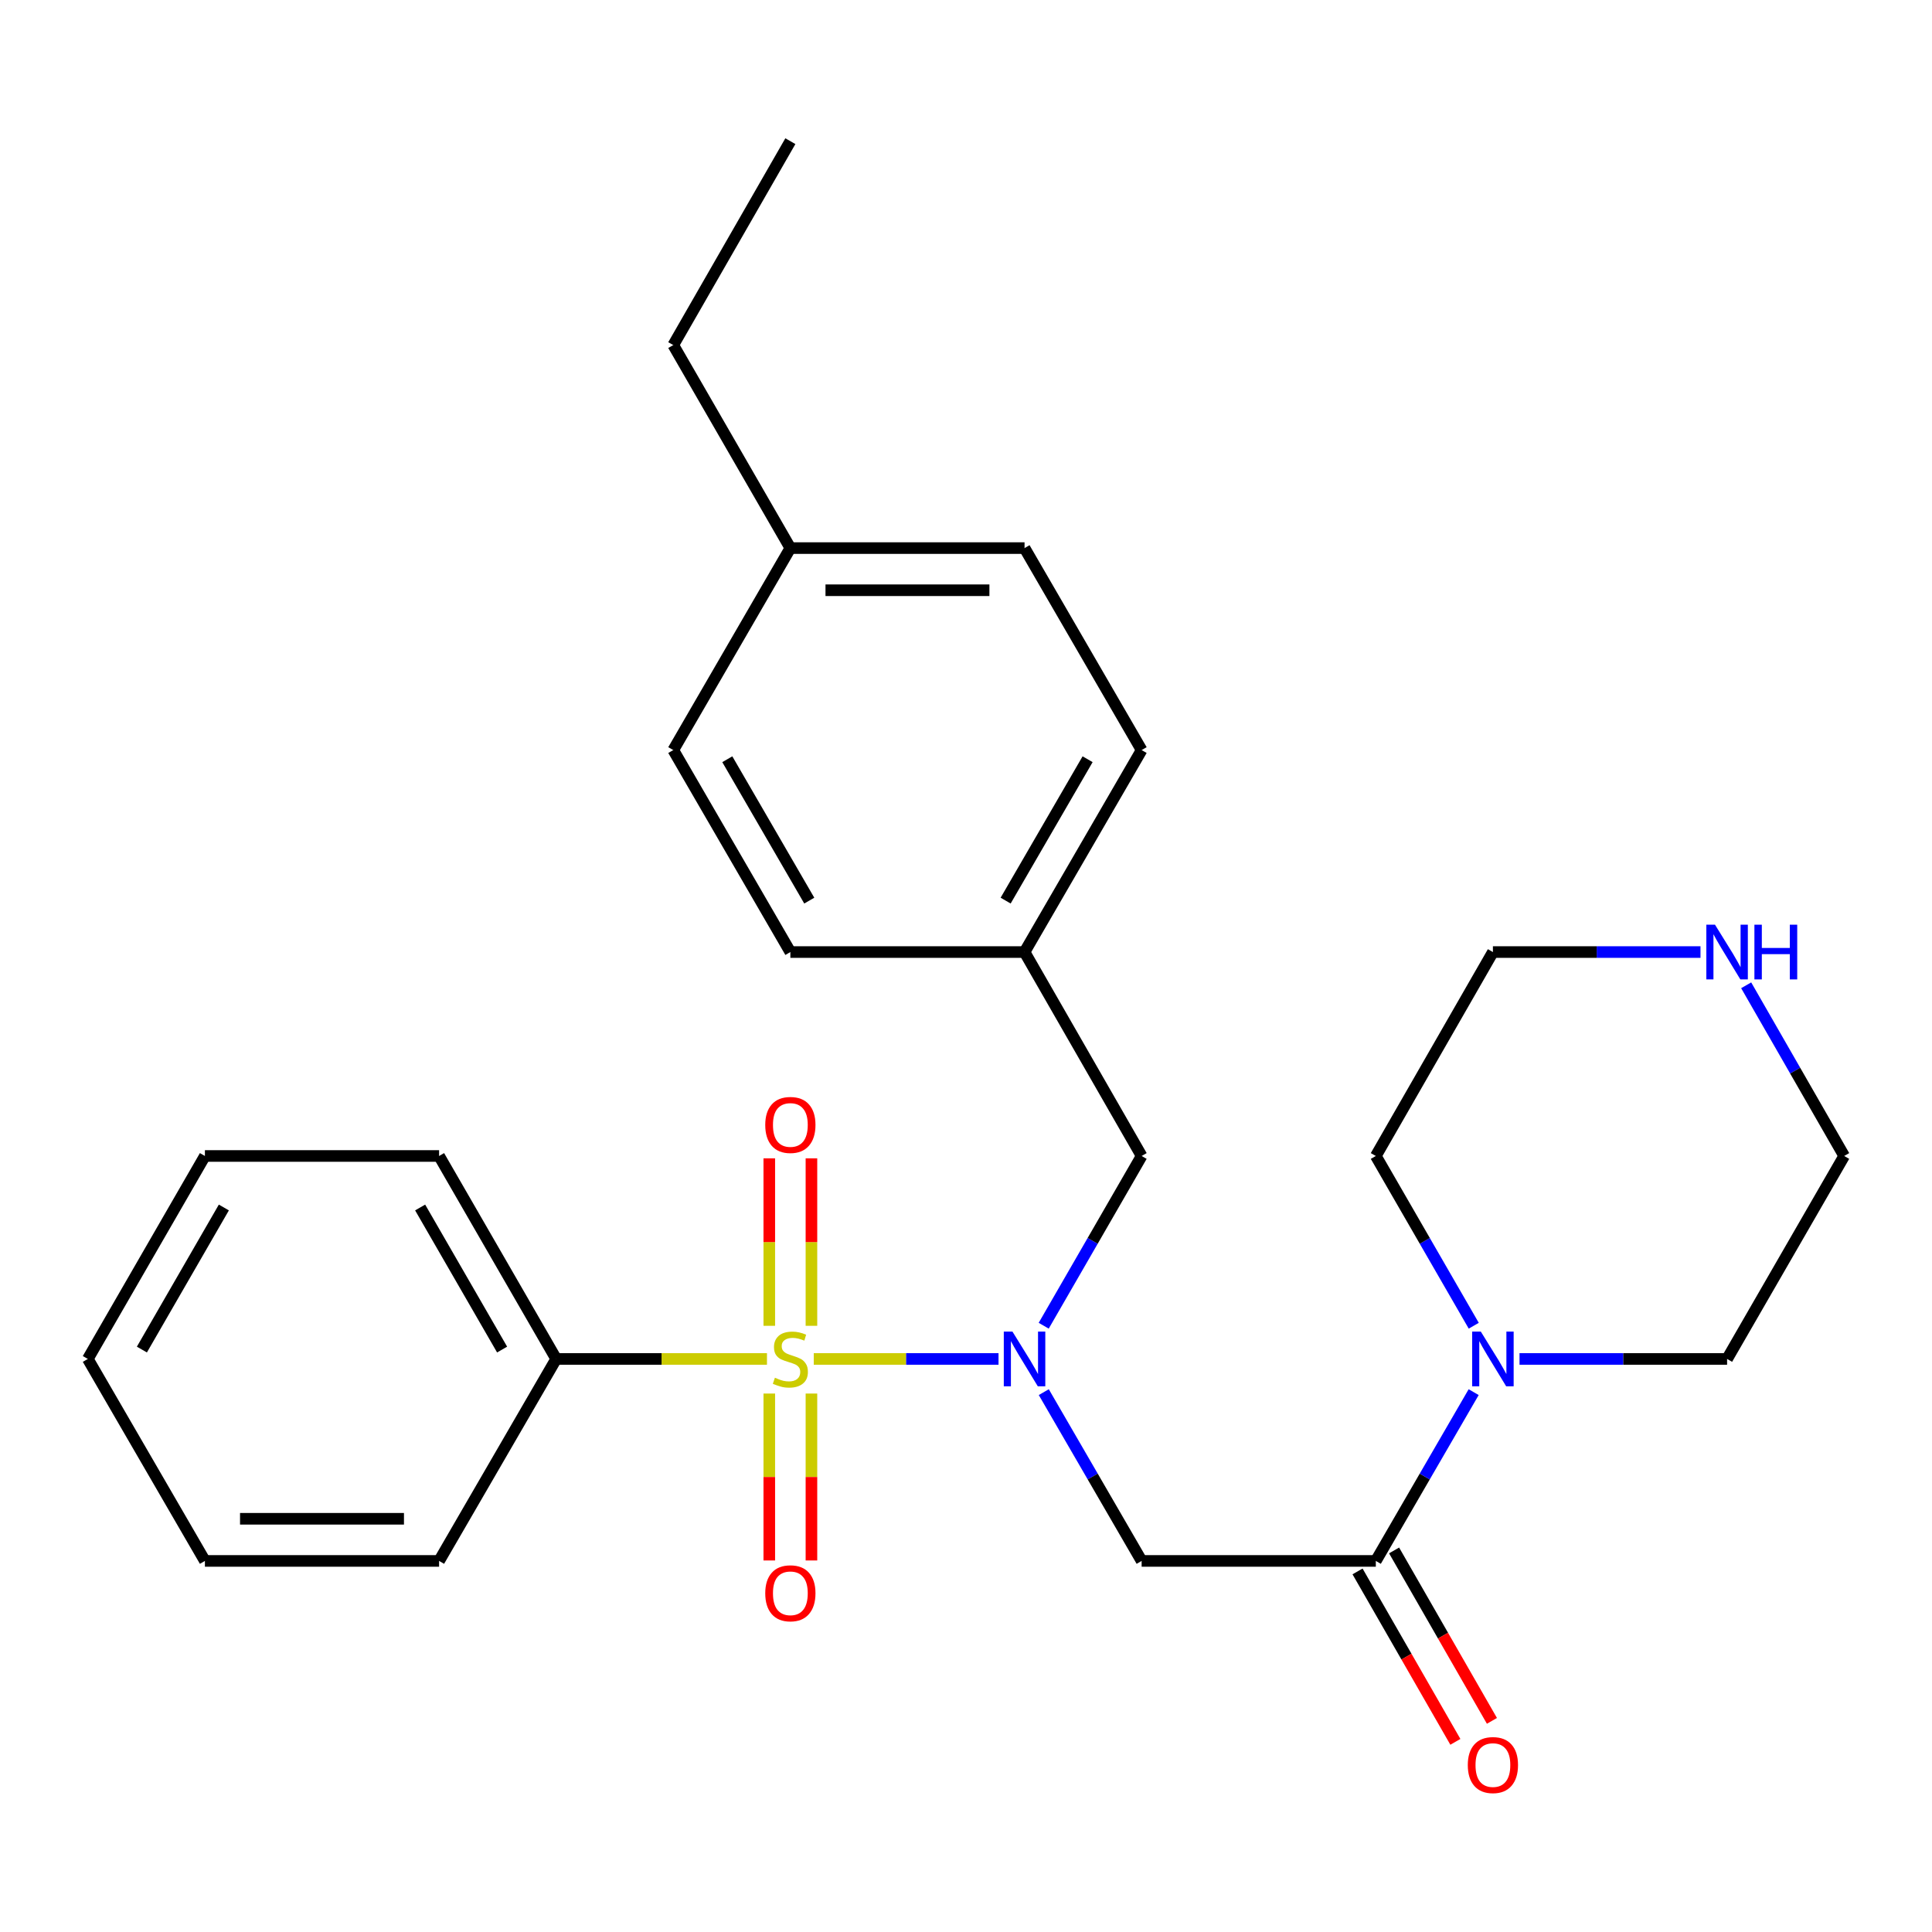 <?xml version='1.0' encoding='iso-8859-1'?>
<svg version='1.1' baseProfile='full'
              xmlns='http://www.w3.org/2000/svg'
                      xmlns:rdkit='http://www.rdkit.org/xml'
                      xmlns:xlink='http://www.w3.org/1999/xlink'
                  xml:space='preserve'
width='1000px' height='1000px' viewBox='0 0 1000 1000'>
<!-- END OF HEADER -->
<rect style='opacity:1.0;fill:#FFFFFF;stroke:none' width='1000' height='1000' x='0' y='0'> </rect>
<path class='bond-0' d='M 421.201,703.388 L 469.018,703.388' style='fill:none;fill-rule:evenodd;stroke:#CCCC00;stroke-width:6px;stroke-linecap:butt;stroke-linejoin:miter;stroke-opacity:1' />
<path class='bond-0' d='M 469.018,703.388 L 516.835,703.388' style='fill:none;fill-rule:evenodd;stroke:#0000FF;stroke-width:6px;stroke-linecap:butt;stroke-linejoin:miter;stroke-opacity:1' />
<path class='bond-4' d='M 398.182,721.298 L 398.182,764.498' style='fill:none;fill-rule:evenodd;stroke:#CCCC00;stroke-width:6px;stroke-linecap:butt;stroke-linejoin:miter;stroke-opacity:1' />
<path class='bond-4' d='M 398.182,764.498 L 398.182,807.697' style='fill:none;fill-rule:evenodd;stroke:#FF0000;stroke-width:6px;stroke-linecap:butt;stroke-linejoin:miter;stroke-opacity:1' />
<path class='bond-4' d='M 420,721.298 L 420,764.498' style='fill:none;fill-rule:evenodd;stroke:#CCCC00;stroke-width:6px;stroke-linecap:butt;stroke-linejoin:miter;stroke-opacity:1' />
<path class='bond-4' d='M 420,764.498 L 420,807.697' style='fill:none;fill-rule:evenodd;stroke:#FF0000;stroke-width:6px;stroke-linecap:butt;stroke-linejoin:miter;stroke-opacity:1' />
<path class='bond-5' d='M 420,686.238 L 420,642.894' style='fill:none;fill-rule:evenodd;stroke:#CCCC00;stroke-width:6px;stroke-linecap:butt;stroke-linejoin:miter;stroke-opacity:1' />
<path class='bond-5' d='M 420,642.894 L 420,599.549' style='fill:none;fill-rule:evenodd;stroke:#FF0000;stroke-width:6px;stroke-linecap:butt;stroke-linejoin:miter;stroke-opacity:1' />
<path class='bond-5' d='M 398.182,686.238 L 398.182,642.894' style='fill:none;fill-rule:evenodd;stroke:#CCCC00;stroke-width:6px;stroke-linecap:butt;stroke-linejoin:miter;stroke-opacity:1' />
<path class='bond-5' d='M 398.182,642.894 L 398.182,599.549' style='fill:none;fill-rule:evenodd;stroke:#FF0000;stroke-width:6px;stroke-linecap:butt;stroke-linejoin:miter;stroke-opacity:1' />
<path class='bond-6' d='M 396.981,703.388 L 342.43,703.388' style='fill:none;fill-rule:evenodd;stroke:#CCCC00;stroke-width:6px;stroke-linecap:butt;stroke-linejoin:miter;stroke-opacity:1' />
<path class='bond-6' d='M 342.43,703.388 L 287.879,703.388' style='fill:none;fill-rule:evenodd;stroke:#000000;stroke-width:6px;stroke-linecap:butt;stroke-linejoin:miter;stroke-opacity:1' />
<path class='bond-1' d='M 540.263,720.569 L 565.586,764.251' style='fill:none;fill-rule:evenodd;stroke:#0000FF;stroke-width:6px;stroke-linecap:butt;stroke-linejoin:miter;stroke-opacity:1' />
<path class='bond-1' d='M 565.586,764.251 L 590.909,807.933' style='fill:none;fill-rule:evenodd;stroke:#000000;stroke-width:6px;stroke-linecap:butt;stroke-linejoin:miter;stroke-opacity:1' />
<path class='bond-7' d='M 540.221,686.196 L 565.565,642.265' style='fill:none;fill-rule:evenodd;stroke:#0000FF;stroke-width:6px;stroke-linecap:butt;stroke-linejoin:miter;stroke-opacity:1' />
<path class='bond-7' d='M 565.565,642.265 L 590.909,598.333' style='fill:none;fill-rule:evenodd;stroke:#000000;stroke-width:6px;stroke-linecap:butt;stroke-linejoin:miter;stroke-opacity:1' />
<path class='bond-2' d='M 590.909,807.933 L 712.121,807.933' style='fill:none;fill-rule:evenodd;stroke:#000000;stroke-width:6px;stroke-linecap:butt;stroke-linejoin:miter;stroke-opacity:1' />
<path class='bond-3' d='M 712.121,807.933 L 737.444,764.251' style='fill:none;fill-rule:evenodd;stroke:#000000;stroke-width:6px;stroke-linecap:butt;stroke-linejoin:miter;stroke-opacity:1' />
<path class='bond-3' d='M 737.444,764.251 L 762.767,720.569' style='fill:none;fill-rule:evenodd;stroke:#0000FF;stroke-width:6px;stroke-linecap:butt;stroke-linejoin:miter;stroke-opacity:1' />
<path class='bond-8' d='M 702.66,813.364 L 727.979,857.471' style='fill:none;fill-rule:evenodd;stroke:#000000;stroke-width:6px;stroke-linecap:butt;stroke-linejoin:miter;stroke-opacity:1' />
<path class='bond-8' d='M 727.979,857.471 L 753.299,901.577' style='fill:none;fill-rule:evenodd;stroke:#FF0000;stroke-width:6px;stroke-linecap:butt;stroke-linejoin:miter;stroke-opacity:1' />
<path class='bond-8' d='M 721.582,802.502 L 746.902,846.608' style='fill:none;fill-rule:evenodd;stroke:#000000;stroke-width:6px;stroke-linecap:butt;stroke-linejoin:miter;stroke-opacity:1' />
<path class='bond-8' d='M 746.902,846.608 L 772.221,890.715' style='fill:none;fill-rule:evenodd;stroke:#FF0000;stroke-width:6px;stroke-linecap:butt;stroke-linejoin:miter;stroke-opacity:1' />
<path class='bond-16' d='M 762.809,686.196 L 737.465,642.265' style='fill:none;fill-rule:evenodd;stroke:#0000FF;stroke-width:6px;stroke-linecap:butt;stroke-linejoin:miter;stroke-opacity:1' />
<path class='bond-16' d='M 737.465,642.265 L 712.121,598.333' style='fill:none;fill-rule:evenodd;stroke:#000000;stroke-width:6px;stroke-linecap:butt;stroke-linejoin:miter;stroke-opacity:1' />
<path class='bond-17' d='M 786.498,703.388 L 840.218,703.388' style='fill:none;fill-rule:evenodd;stroke:#0000FF;stroke-width:6px;stroke-linecap:butt;stroke-linejoin:miter;stroke-opacity:1' />
<path class='bond-17' d='M 840.218,703.388 L 893.939,703.388' style='fill:none;fill-rule:evenodd;stroke:#000000;stroke-width:6px;stroke-linecap:butt;stroke-linejoin:miter;stroke-opacity:1' />
<path class='bond-20' d='M 287.879,703.388 L 227.273,598.333' style='fill:none;fill-rule:evenodd;stroke:#000000;stroke-width:6px;stroke-linecap:butt;stroke-linejoin:miter;stroke-opacity:1' />
<path class='bond-20' d='M 259.889,698.532 L 217.465,624.994' style='fill:none;fill-rule:evenodd;stroke:#000000;stroke-width:6px;stroke-linecap:butt;stroke-linejoin:miter;stroke-opacity:1' />
<path class='bond-21' d='M 287.879,703.388 L 227.273,807.933' style='fill:none;fill-rule:evenodd;stroke:#000000;stroke-width:6px;stroke-linecap:butt;stroke-linejoin:miter;stroke-opacity:1' />
<path class='bond-10' d='M 590.909,598.333 L 530.303,492.782' style='fill:none;fill-rule:evenodd;stroke:#000000;stroke-width:6px;stroke-linecap:butt;stroke-linejoin:miter;stroke-opacity:1' />
<path class='bond-9' d='M 903.817,509.985 L 929.181,554.159' style='fill:none;fill-rule:evenodd;stroke:#0000FF;stroke-width:6px;stroke-linecap:butt;stroke-linejoin:miter;stroke-opacity:1' />
<path class='bond-9' d='M 929.181,554.159 L 954.545,598.333' style='fill:none;fill-rule:evenodd;stroke:#000000;stroke-width:6px;stroke-linecap:butt;stroke-linejoin:miter;stroke-opacity:1' />
<path class='bond-29' d='M 880.169,492.782 L 826.448,492.782' style='fill:none;fill-rule:evenodd;stroke:#0000FF;stroke-width:6px;stroke-linecap:butt;stroke-linejoin:miter;stroke-opacity:1' />
<path class='bond-29' d='M 826.448,492.782 L 772.727,492.782' style='fill:none;fill-rule:evenodd;stroke:#000000;stroke-width:6px;stroke-linecap:butt;stroke-linejoin:miter;stroke-opacity:1' />
<path class='bond-12' d='M 530.303,492.782 L 409.091,492.782' style='fill:none;fill-rule:evenodd;stroke:#000000;stroke-width:6px;stroke-linecap:butt;stroke-linejoin:miter;stroke-opacity:1' />
<path class='bond-13' d='M 530.303,492.782 L 590.909,388.236' style='fill:none;fill-rule:evenodd;stroke:#000000;stroke-width:6px;stroke-linecap:butt;stroke-linejoin:miter;stroke-opacity:1' />
<path class='bond-13' d='M 520.518,466.158 L 562.942,392.976' style='fill:none;fill-rule:evenodd;stroke:#000000;stroke-width:6px;stroke-linecap:butt;stroke-linejoin:miter;stroke-opacity:1' />
<path class='bond-11' d='M 409.091,283.691 L 530.303,283.691' style='fill:none;fill-rule:evenodd;stroke:#000000;stroke-width:6px;stroke-linecap:butt;stroke-linejoin:miter;stroke-opacity:1' />
<path class='bond-11' d='M 427.273,305.509 L 512.121,305.509' style='fill:none;fill-rule:evenodd;stroke:#000000;stroke-width:6px;stroke-linecap:butt;stroke-linejoin:miter;stroke-opacity:1' />
<path class='bond-22' d='M 409.091,283.691 L 348.485,178.612' style='fill:none;fill-rule:evenodd;stroke:#000000;stroke-width:6px;stroke-linecap:butt;stroke-linejoin:miter;stroke-opacity:1' />
<path class='bond-28' d='M 409.091,283.691 L 348.485,388.236' style='fill:none;fill-rule:evenodd;stroke:#000000;stroke-width:6px;stroke-linecap:butt;stroke-linejoin:miter;stroke-opacity:1' />
<path class='bond-15' d='M 409.091,492.782 L 348.485,388.236' style='fill:none;fill-rule:evenodd;stroke:#000000;stroke-width:6px;stroke-linecap:butt;stroke-linejoin:miter;stroke-opacity:1' />
<path class='bond-15' d='M 418.876,466.158 L 376.452,392.976' style='fill:none;fill-rule:evenodd;stroke:#000000;stroke-width:6px;stroke-linecap:butt;stroke-linejoin:miter;stroke-opacity:1' />
<path class='bond-14' d='M 590.909,388.236 L 530.303,283.691' style='fill:none;fill-rule:evenodd;stroke:#000000;stroke-width:6px;stroke-linecap:butt;stroke-linejoin:miter;stroke-opacity:1' />
<path class='bond-19' d='M 712.121,598.333 L 772.727,492.782' style='fill:none;fill-rule:evenodd;stroke:#000000;stroke-width:6px;stroke-linecap:butt;stroke-linejoin:miter;stroke-opacity:1' />
<path class='bond-18' d='M 893.939,703.388 L 954.545,598.333' style='fill:none;fill-rule:evenodd;stroke:#000000;stroke-width:6px;stroke-linecap:butt;stroke-linejoin:miter;stroke-opacity:1' />
<path class='bond-25' d='M 227.273,598.333 L 106.061,598.333' style='fill:none;fill-rule:evenodd;stroke:#000000;stroke-width:6px;stroke-linecap:butt;stroke-linejoin:miter;stroke-opacity:1' />
<path class='bond-24' d='M 227.273,807.933 L 106.061,807.933' style='fill:none;fill-rule:evenodd;stroke:#000000;stroke-width:6px;stroke-linecap:butt;stroke-linejoin:miter;stroke-opacity:1' />
<path class='bond-24' d='M 209.091,786.115 L 124.242,786.115' style='fill:none;fill-rule:evenodd;stroke:#000000;stroke-width:6px;stroke-linecap:butt;stroke-linejoin:miter;stroke-opacity:1' />
<path class='bond-23' d='M 348.485,178.612 L 409.091,73.073' style='fill:none;fill-rule:evenodd;stroke:#000000;stroke-width:6px;stroke-linecap:butt;stroke-linejoin:miter;stroke-opacity:1' />
<path class='bond-26' d='M 106.061,807.933 L 45.455,703.388' style='fill:none;fill-rule:evenodd;stroke:#000000;stroke-width:6px;stroke-linecap:butt;stroke-linejoin:miter;stroke-opacity:1' />
<path class='bond-27' d='M 106.061,598.333 L 45.455,703.388' style='fill:none;fill-rule:evenodd;stroke:#000000;stroke-width:6px;stroke-linecap:butt;stroke-linejoin:miter;stroke-opacity:1' />
<path class='bond-27' d='M 115.868,624.994 L 73.444,698.532' style='fill:none;fill-rule:evenodd;stroke:#000000;stroke-width:6px;stroke-linecap:butt;stroke-linejoin:miter;stroke-opacity:1' />
<path  class='atom-0' d='M 401.091 713.108
Q 401.411 713.228, 402.731 713.788
Q 404.051 714.348, 405.491 714.708
Q 406.971 715.028, 408.411 715.028
Q 411.091 715.028, 412.651 713.748
Q 414.211 712.428, 414.211 710.148
Q 414.211 708.588, 413.411 707.628
Q 412.651 706.668, 411.451 706.148
Q 410.251 705.628, 408.251 705.028
Q 405.731 704.268, 404.211 703.548
Q 402.731 702.828, 401.651 701.308
Q 400.611 699.788, 400.611 697.228
Q 400.611 693.668, 403.011 691.468
Q 405.451 689.268, 410.251 689.268
Q 413.531 689.268, 417.251 690.828
L 416.331 693.908
Q 412.931 692.508, 410.371 692.508
Q 407.611 692.508, 406.091 693.668
Q 404.571 694.788, 404.611 696.748
Q 404.611 698.268, 405.371 699.188
Q 406.171 700.108, 407.291 700.628
Q 408.451 701.148, 410.371 701.748
Q 412.931 702.548, 414.451 703.348
Q 415.971 704.148, 417.051 705.788
Q 418.171 707.388, 418.171 710.148
Q 418.171 714.068, 415.531 716.188
Q 412.931 718.268, 408.571 718.268
Q 406.051 718.268, 404.131 717.708
Q 402.251 717.188, 400.011 716.268
L 401.091 713.108
' fill='#CCCC00'/>
<path  class='atom-1' d='M 524.043 689.228
L 533.323 704.228
Q 534.243 705.708, 535.723 708.388
Q 537.203 711.068, 537.283 711.228
L 537.283 689.228
L 541.043 689.228
L 541.043 717.548
L 537.163 717.548
L 527.203 701.148
Q 526.043 699.228, 524.803 697.028
Q 523.603 694.828, 523.243 694.148
L 523.243 717.548
L 519.563 717.548
L 519.563 689.228
L 524.043 689.228
' fill='#0000FF'/>
<path  class='atom-4' d='M 766.467 689.228
L 775.747 704.228
Q 776.667 705.708, 778.147 708.388
Q 779.627 711.068, 779.707 711.228
L 779.707 689.228
L 783.467 689.228
L 783.467 717.548
L 779.587 717.548
L 769.627 701.148
Q 768.467 699.228, 767.227 697.028
Q 766.027 694.828, 765.667 694.148
L 765.667 717.548
L 761.987 717.548
L 761.987 689.228
L 766.467 689.228
' fill='#0000FF'/>
<path  class='atom-5' d='M 396.091 824.68
Q 396.091 817.88, 399.451 814.08
Q 402.811 810.28, 409.091 810.28
Q 415.371 810.28, 418.731 814.08
Q 422.091 817.88, 422.091 824.68
Q 422.091 831.56, 418.691 835.48
Q 415.291 839.36, 409.091 839.36
Q 402.851 839.36, 399.451 835.48
Q 396.091 831.6, 396.091 824.68
M 409.091 836.16
Q 413.411 836.16, 415.731 833.28
Q 418.091 830.36, 418.091 824.68
Q 418.091 819.12, 415.731 816.32
Q 413.411 813.48, 409.091 813.48
Q 404.771 813.48, 402.411 816.28
Q 400.091 819.08, 400.091 824.68
Q 400.091 830.4, 402.411 833.28
Q 404.771 836.16, 409.091 836.16
' fill='#FF0000'/>
<path  class='atom-6' d='M 396.091 582.268
Q 396.091 575.468, 399.451 571.668
Q 402.811 567.868, 409.091 567.868
Q 415.371 567.868, 418.731 571.668
Q 422.091 575.468, 422.091 582.268
Q 422.091 589.148, 418.691 593.068
Q 415.291 596.948, 409.091 596.948
Q 402.851 596.948, 399.451 593.068
Q 396.091 589.188, 396.091 582.268
M 409.091 593.748
Q 413.411 593.748, 415.731 590.868
Q 418.091 587.948, 418.091 582.268
Q 418.091 576.708, 415.731 573.908
Q 413.411 571.068, 409.091 571.068
Q 404.771 571.068, 402.411 573.868
Q 400.091 576.668, 400.091 582.268
Q 400.091 587.988, 402.411 590.868
Q 404.771 593.748, 409.091 593.748
' fill='#FF0000'/>
<path  class='atom-9' d='M 759.727 913.589
Q 759.727 906.789, 763.087 902.989
Q 766.447 899.189, 772.727 899.189
Q 779.007 899.189, 782.367 902.989
Q 785.727 906.789, 785.727 913.589
Q 785.727 920.469, 782.327 924.389
Q 778.927 928.269, 772.727 928.269
Q 766.487 928.269, 763.087 924.389
Q 759.727 920.509, 759.727 913.589
M 772.727 925.069
Q 777.047 925.069, 779.367 922.189
Q 781.727 919.269, 781.727 913.589
Q 781.727 908.029, 779.367 905.229
Q 777.047 902.389, 772.727 902.389
Q 768.407 902.389, 766.047 905.189
Q 763.727 907.989, 763.727 913.589
Q 763.727 919.309, 766.047 922.189
Q 768.407 925.069, 772.727 925.069
' fill='#FF0000'/>
<path  class='atom-10' d='M 887.679 478.622
L 896.959 493.622
Q 897.879 495.102, 899.359 497.782
Q 900.839 500.462, 900.919 500.622
L 900.919 478.622
L 904.679 478.622
L 904.679 506.942
L 900.799 506.942
L 890.839 490.542
Q 889.679 488.622, 888.439 486.422
Q 887.239 484.222, 886.879 483.542
L 886.879 506.942
L 883.199 506.942
L 883.199 478.622
L 887.679 478.622
' fill='#0000FF'/>
<path  class='atom-10' d='M 908.079 478.622
L 911.919 478.622
L 911.919 490.662
L 926.399 490.662
L 926.399 478.622
L 930.239 478.622
L 930.239 506.942
L 926.399 506.942
L 926.399 493.862
L 911.919 493.862
L 911.919 506.942
L 908.079 506.942
L 908.079 478.622
' fill='#0000FF'/>
</svg>
